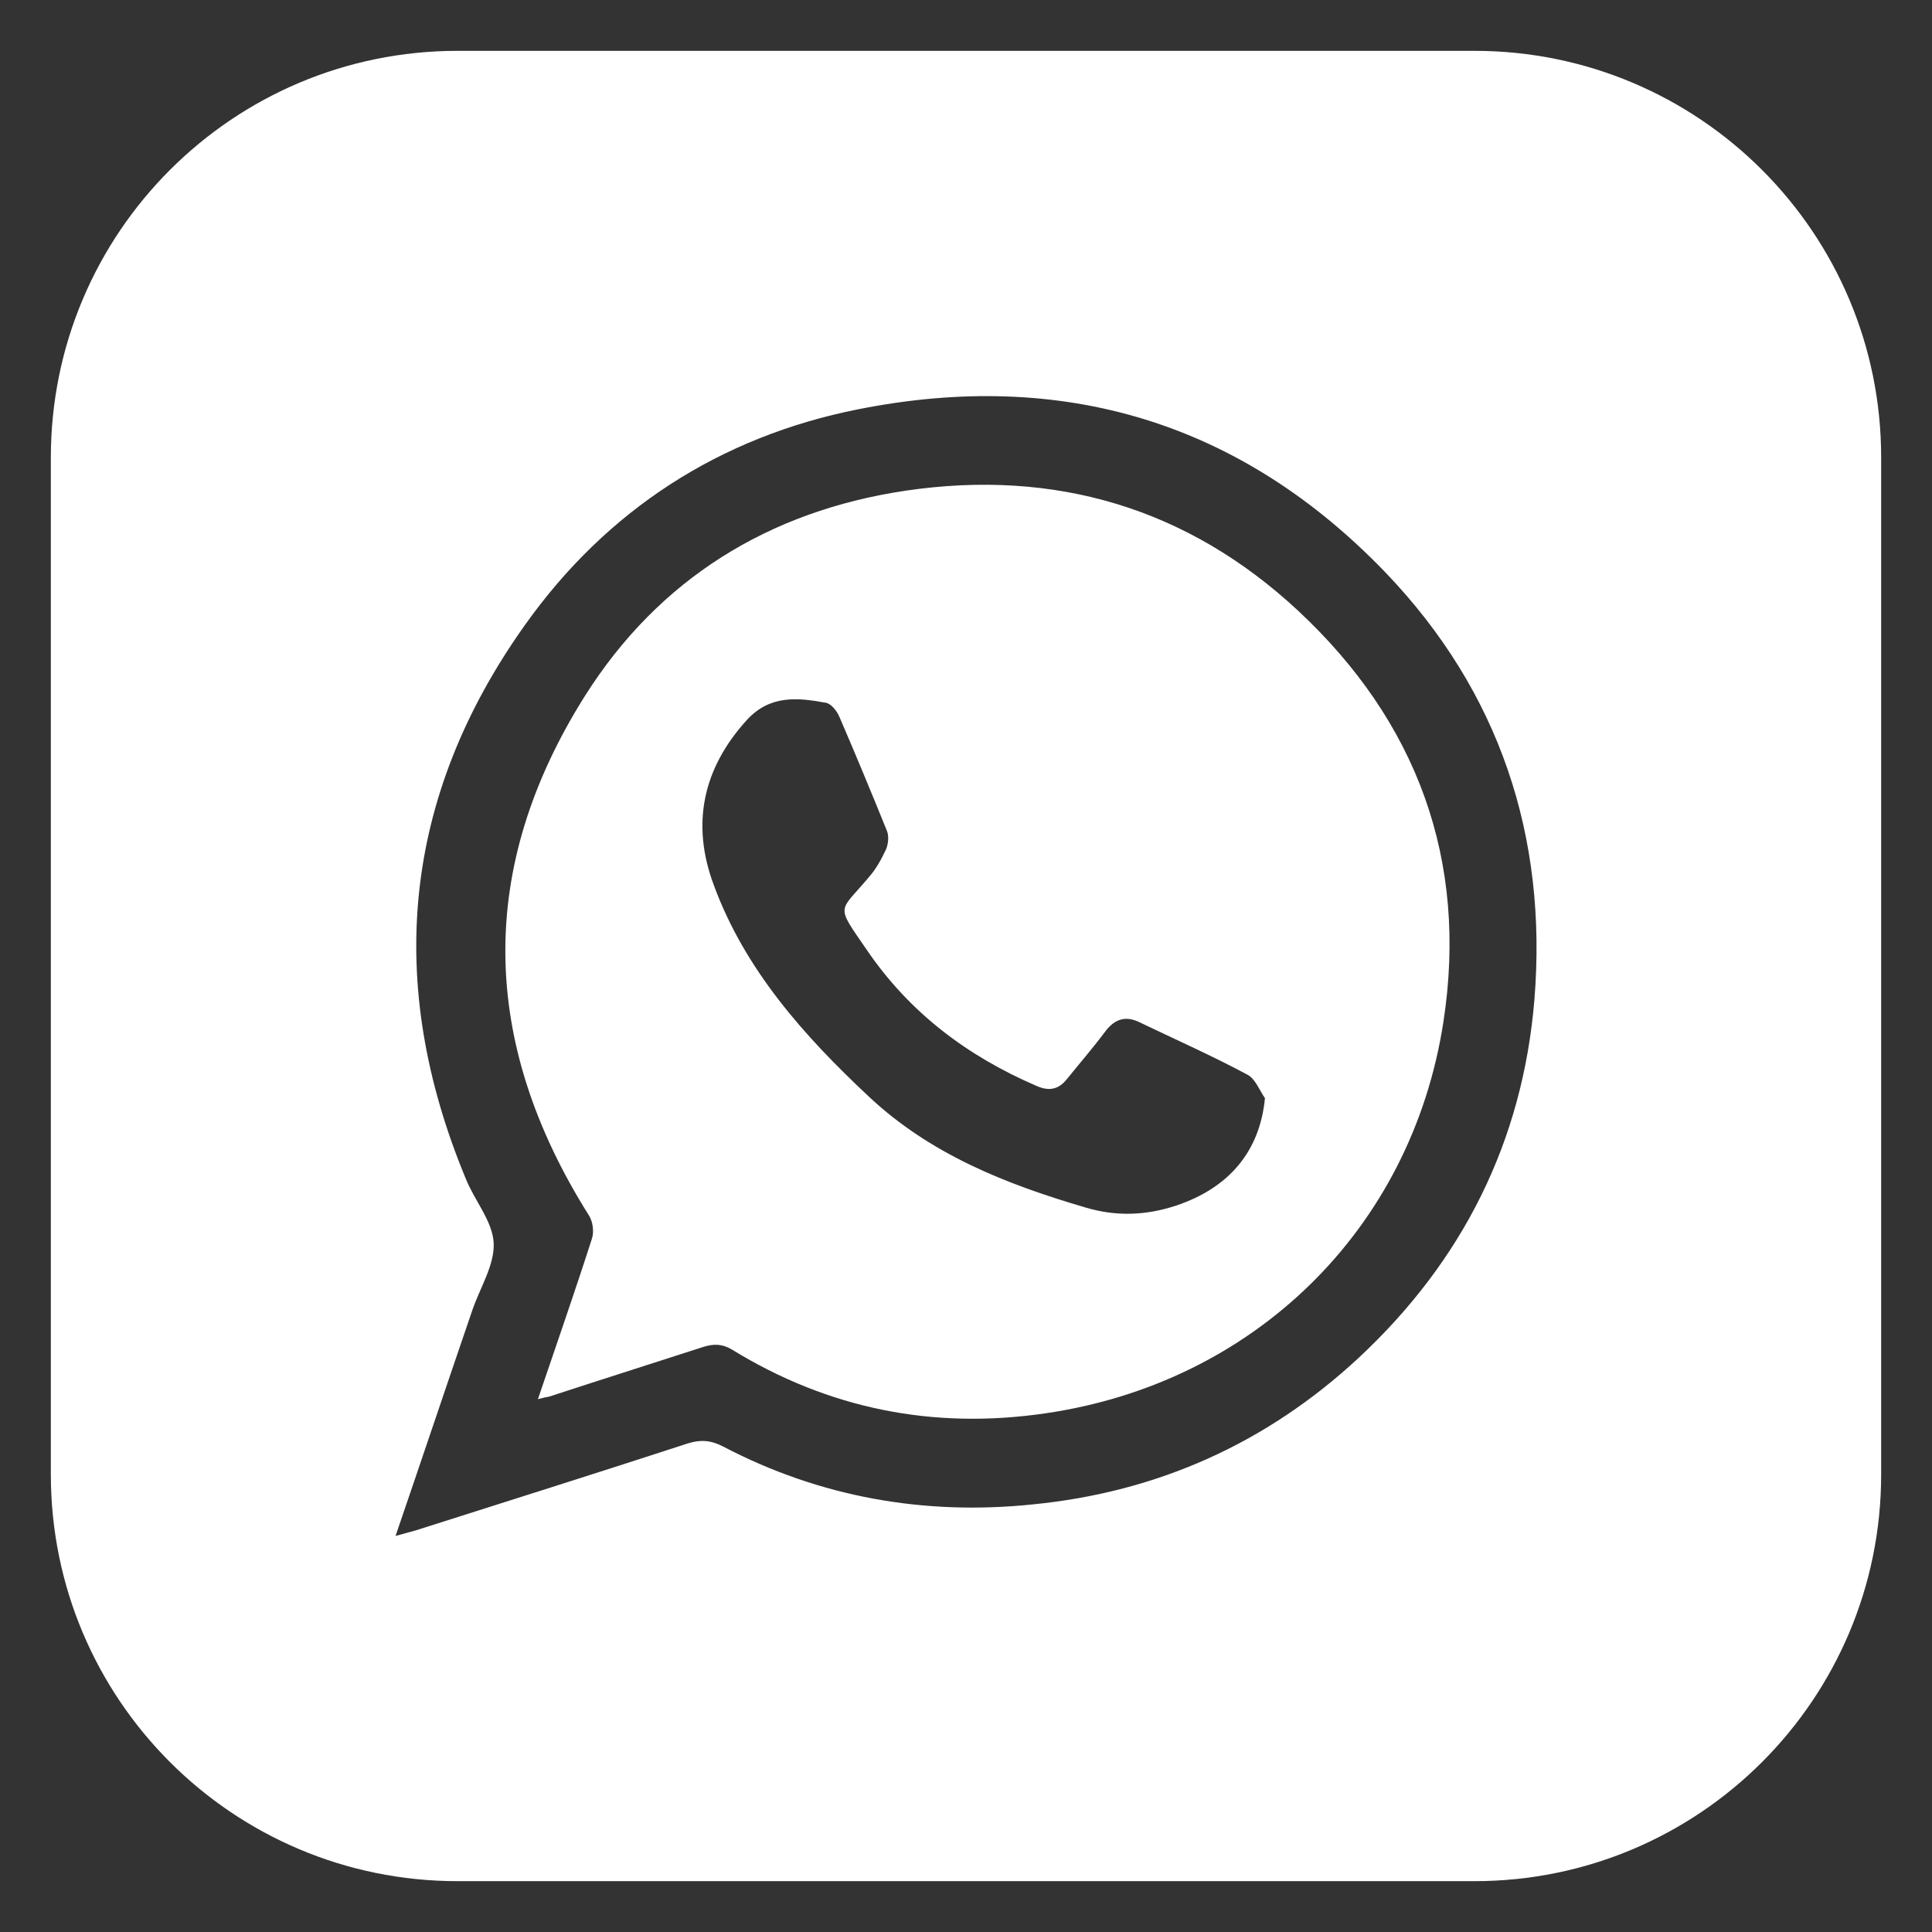 <?xml version="1.0" encoding="utf-8"?>
<!-- Generator: Adobe Illustrator 28.0.0, SVG Export Plug-In . SVG Version: 6.00 Build 0)  -->
<svg version="1.1" id="Layer_1" xmlns="http://www.w3.org/2000/svg" xmlns:xlink="http://www.w3.org/1999/xlink" x="0px" y="0px"
	 viewBox="0 0 38 38" style="enable-background:new 0 0 38 38;" xml:space="preserve">
<rect x="0" y="0" width="38" height="38" fill="#333333" stroke="none"/>
<style type="text/css">
	.st0{fill:#FFFFFF;}
</style>
<path class="st0" d="M29,1H9C4.58,1,1,4.58,1,9v20c0,4.42,3.58,8,8,8h20c4.42,0,8-3.58,8-8V9C37,4.58,33.42,1,29,1z M30.18,19.66
	c-0.23,2.79-1.41,5.14-3.46,7.05c-1.81,1.68-3.96,2.64-6.41,2.88c-2.13,0.22-4.18-0.14-6.09-1.14c-0.23-0.12-0.44-0.14-0.69-0.06
	c-1.78,0.58-3.56,1.14-5.35,1.71c-0.11,0.03-0.22,0.06-0.4,0.11c0.52-1.52,1.01-2.98,1.51-4.44c0.15-0.44,0.44-0.89,0.42-1.32
	s-0.38-0.84-0.55-1.27c-1.59-3.83-1.25-7.49,1.16-10.88c1.61-2.27,3.84-3.71,6.56-4.25c4.02-0.8,7.53,0.25,10.38,3.22
	C29.49,13.6,30.44,16.45,30.18,19.66z M17.82,9.65c-2.7,0.4-4.86,1.74-6.31,4.03c-2.14,3.39-2.07,6.82,0.07,10.22
	c0.08,0.12,0.11,0.33,0.06,0.47c-0.33,1.03-0.69,2.06-1.06,3.15c0.11-0.03,0.16-0.04,0.22-0.05c1.01-0.33,2.02-0.65,3.04-0.98
	c0.2-0.06,0.36-0.06,0.55,0.05c1.9,1.17,3.96,1.58,6.16,1.26c4.1-0.59,7.21-3.61,7.84-7.7c0.49-3.18-0.52-5.91-2.86-8.09
	C23.36,9.99,20.75,9.22,17.82,9.65z M23.14,23.71c-0.6,0.2-1.19,0.22-1.79,0.04c-1.57-0.46-3.06-1.05-4.27-2.19
	c-1.27-1.19-2.43-2.49-3.04-4.15c-0.45-1.2-0.22-2.3,0.66-3.26c0.45-0.48,0.98-0.43,1.53-0.33c0.11,0.01,0.23,0.16,0.28,0.28
	c0.32,0.74,0.63,1.49,0.93,2.23c0.05,0.11,0.03,0.27-0.01,0.37c-0.09,0.19-0.19,0.38-0.33,0.54c-0.6,0.72-0.68,0.53-0.06,1.43
	c0.84,1.24,1.98,2.1,3.35,2.69c0.23,0.1,0.42,0.08,0.59-0.13c0.25-0.31,0.51-0.61,0.75-0.93c0.19-0.26,0.41-0.33,0.69-0.19
	c0.71,0.34,1.43,0.66,2.12,1.03c0.15,0.08,0.23,0.3,0.34,0.46C24.78,22.64,24.18,23.36,23.14,23.71z"/>
</svg>
